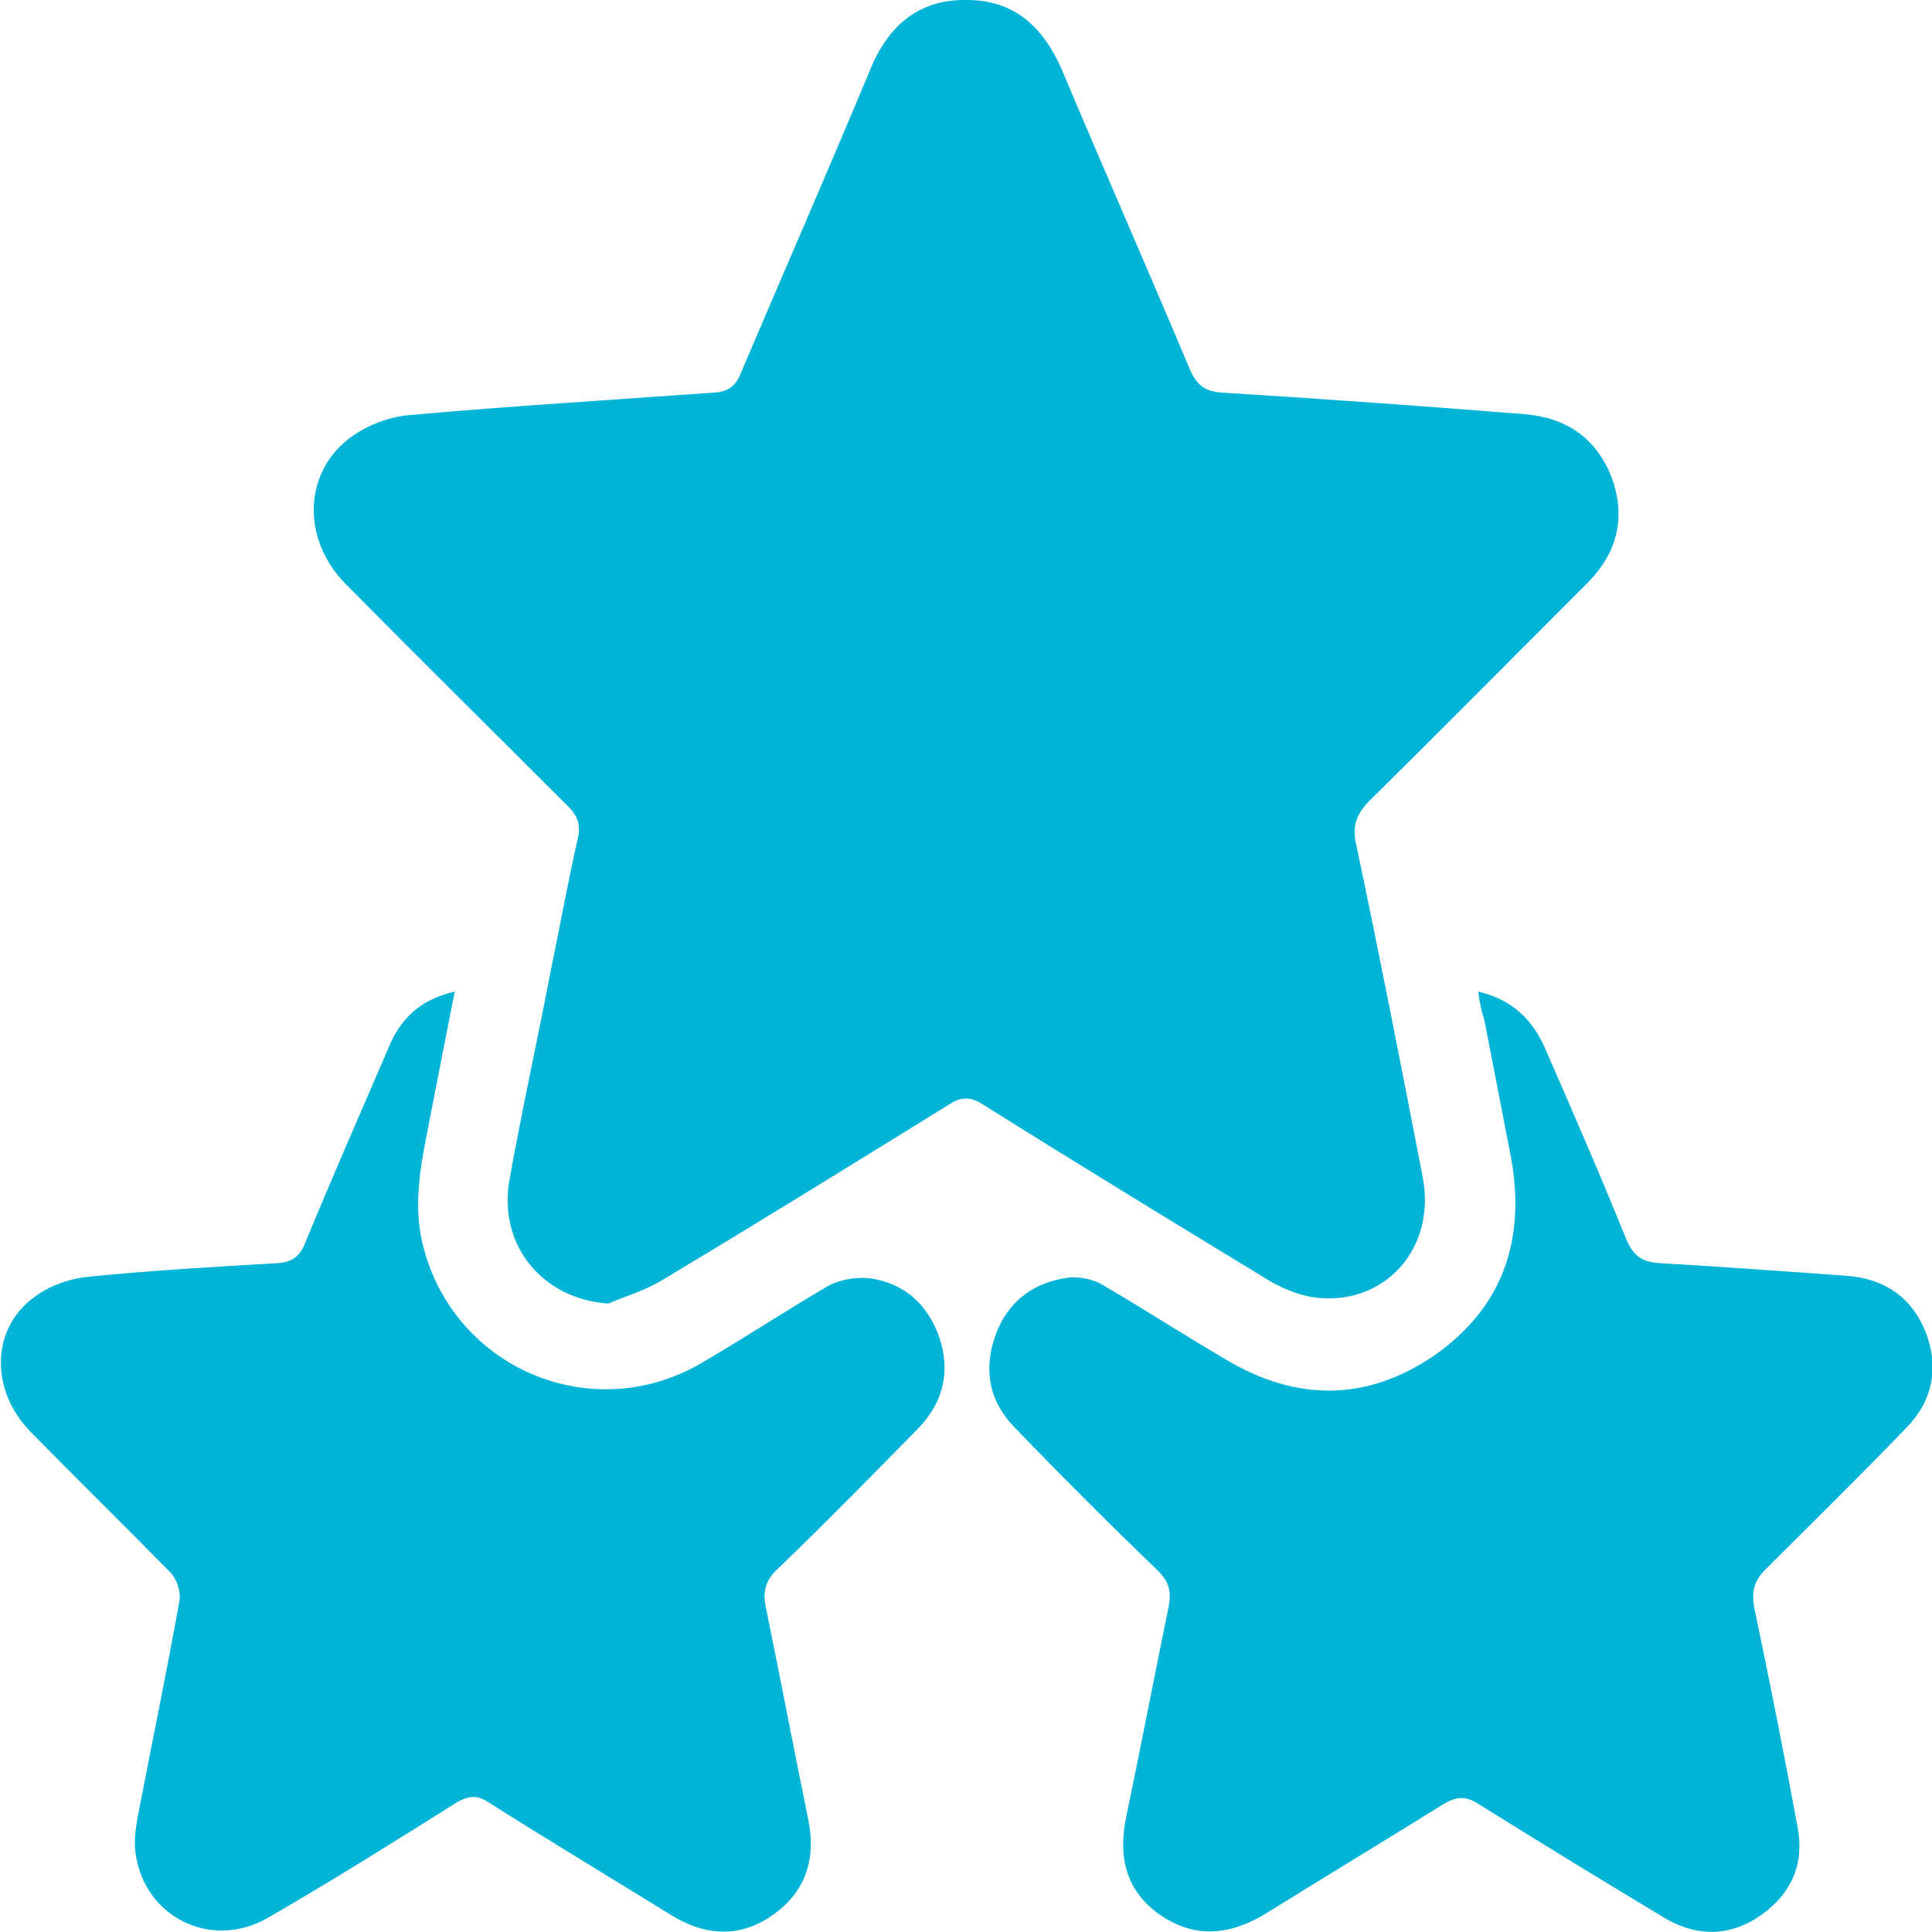 <svg width="120" height="120" viewBox="0 0 120 120" fill="none" xmlns="http://www.w3.org/2000/svg">
<g clip-path="url(#clip0_794_1510)">
<path d="M37.772 80.966C33.706 80.688 30.92 77.347 31.644 73.282C32.424 68.939 33.371 64.651 34.207 60.308C34.764 57.579 35.265 54.85 35.878 52.122C36.101 51.231 35.878 50.674 35.265 50.062C30.641 45.44 26.017 40.874 21.449 36.252C18.719 33.468 18.831 29.291 21.839 27.12C22.842 26.396 24.179 25.895 25.405 25.783C31.7 25.226 37.995 24.837 44.29 24.391C45.237 24.335 45.683 24.001 46.017 23.166C48.692 16.874 51.421 10.637 54.04 4.345C55.154 1.616 57.048 -0.054 60.056 0.001C63.009 0.001 64.792 1.672 65.962 4.345C68.58 10.581 71.31 16.762 73.928 22.999C74.374 24.001 74.931 24.335 75.99 24.391C82.229 24.781 88.469 25.226 94.708 25.728C97.327 25.95 99.165 27.231 100.112 29.681C101.004 32.131 100.446 34.359 98.608 36.196C94.096 40.707 89.639 45.217 85.126 49.672C84.29 50.507 83.956 51.231 84.235 52.456C85.683 59.305 87.02 66.154 88.357 73.059C89.249 77.57 85.962 81.189 81.561 80.577C80.558 80.41 79.499 79.964 78.608 79.407C72.758 75.844 66.909 72.28 61.059 68.605C60.279 68.103 59.722 68.103 58.942 68.605C53.093 72.224 47.243 75.844 41.394 79.352C40.279 80.076 38.998 80.465 37.772 80.966Z" fill="#00B4D8"/>
<path d="M91.809 61.586C93.926 62.087 95.152 63.312 95.932 65.038C97.659 68.992 99.386 72.946 101.002 76.955C101.447 78.013 102.004 78.403 103.118 78.458C106.963 78.681 110.807 78.96 114.651 79.238C116.99 79.405 118.717 80.519 119.609 82.746C120.444 84.918 120.054 86.978 118.439 88.649C115.598 91.6 112.701 94.44 109.804 97.335C109.024 98.059 108.745 98.728 108.968 99.897C109.915 104.407 110.807 108.918 111.642 113.428C112.088 115.711 111.308 117.549 109.469 118.885C107.575 120.277 105.458 120.333 103.453 119.164C99.553 116.825 95.653 114.43 91.809 112.036C91.029 111.535 90.472 111.591 89.692 112.036C86.015 114.319 82.338 116.546 78.662 118.83C76.489 120.166 74.316 120.444 72.144 118.997C69.915 117.493 69.414 115.321 69.971 112.76C70.862 108.472 71.698 104.129 72.589 99.785C72.756 98.894 72.645 98.282 71.921 97.558C68.912 94.662 65.96 91.711 63.063 88.704C61.447 87.089 61.057 85.085 61.837 82.913C62.617 80.797 64.233 79.628 66.405 79.349C67.074 79.294 67.91 79.461 68.467 79.795C71.029 81.298 73.536 82.913 76.099 84.417C80.444 87.034 84.846 87.089 89.079 84.194C93.314 81.243 94.762 77.066 93.871 71.999C93.314 69.103 92.756 66.263 92.199 63.368C92.032 62.867 91.921 62.365 91.809 61.586Z" fill="#00B4D8"/>
<path d="M28.246 61.586C27.689 64.37 27.188 66.987 26.686 69.549C26.185 72.11 25.628 74.616 26.241 77.233C28.079 84.918 36.658 88.649 43.511 84.695C46.185 83.136 48.803 81.41 51.477 79.85C52.202 79.461 53.26 79.294 54.096 79.405C56.213 79.739 57.605 81.02 58.33 83.025C59.054 85.141 58.608 87.089 57.048 88.704C54.151 91.656 51.255 94.607 48.302 97.447C47.522 98.171 47.355 98.894 47.578 99.897C48.469 104.24 49.305 108.639 50.196 112.983C50.697 115.377 50.085 117.437 48.079 118.885C46.018 120.389 43.845 120.277 41.672 118.941C37.884 116.602 34.096 114.319 30.307 111.925C29.639 111.479 29.137 111.535 28.413 111.925C24.514 114.375 20.614 116.825 16.658 119.108C13.093 121.168 8.915 119.052 8.413 115.043C8.302 114.208 8.469 113.261 8.636 112.426C9.472 108.082 10.363 103.795 11.143 99.451C11.255 98.894 10.976 98.059 10.586 97.669C7.689 94.718 4.736 91.823 1.839 88.871C-0.612 86.31 -0.556 82.523 2.118 80.574C3.065 79.85 4.346 79.405 5.572 79.294C9.472 78.904 13.371 78.681 17.215 78.458C18.107 78.403 18.608 78.069 18.942 77.233C20.614 73.168 22.397 69.103 24.124 65.094C24.848 63.312 26.073 62.087 28.246 61.586Z" fill="#00B4D8"/>
</g>
<defs>
<clipPath id="clip0_794_1510">
<rect width="120" height="120" fill="white"/>
</clipPath>
</defs>
</svg>
